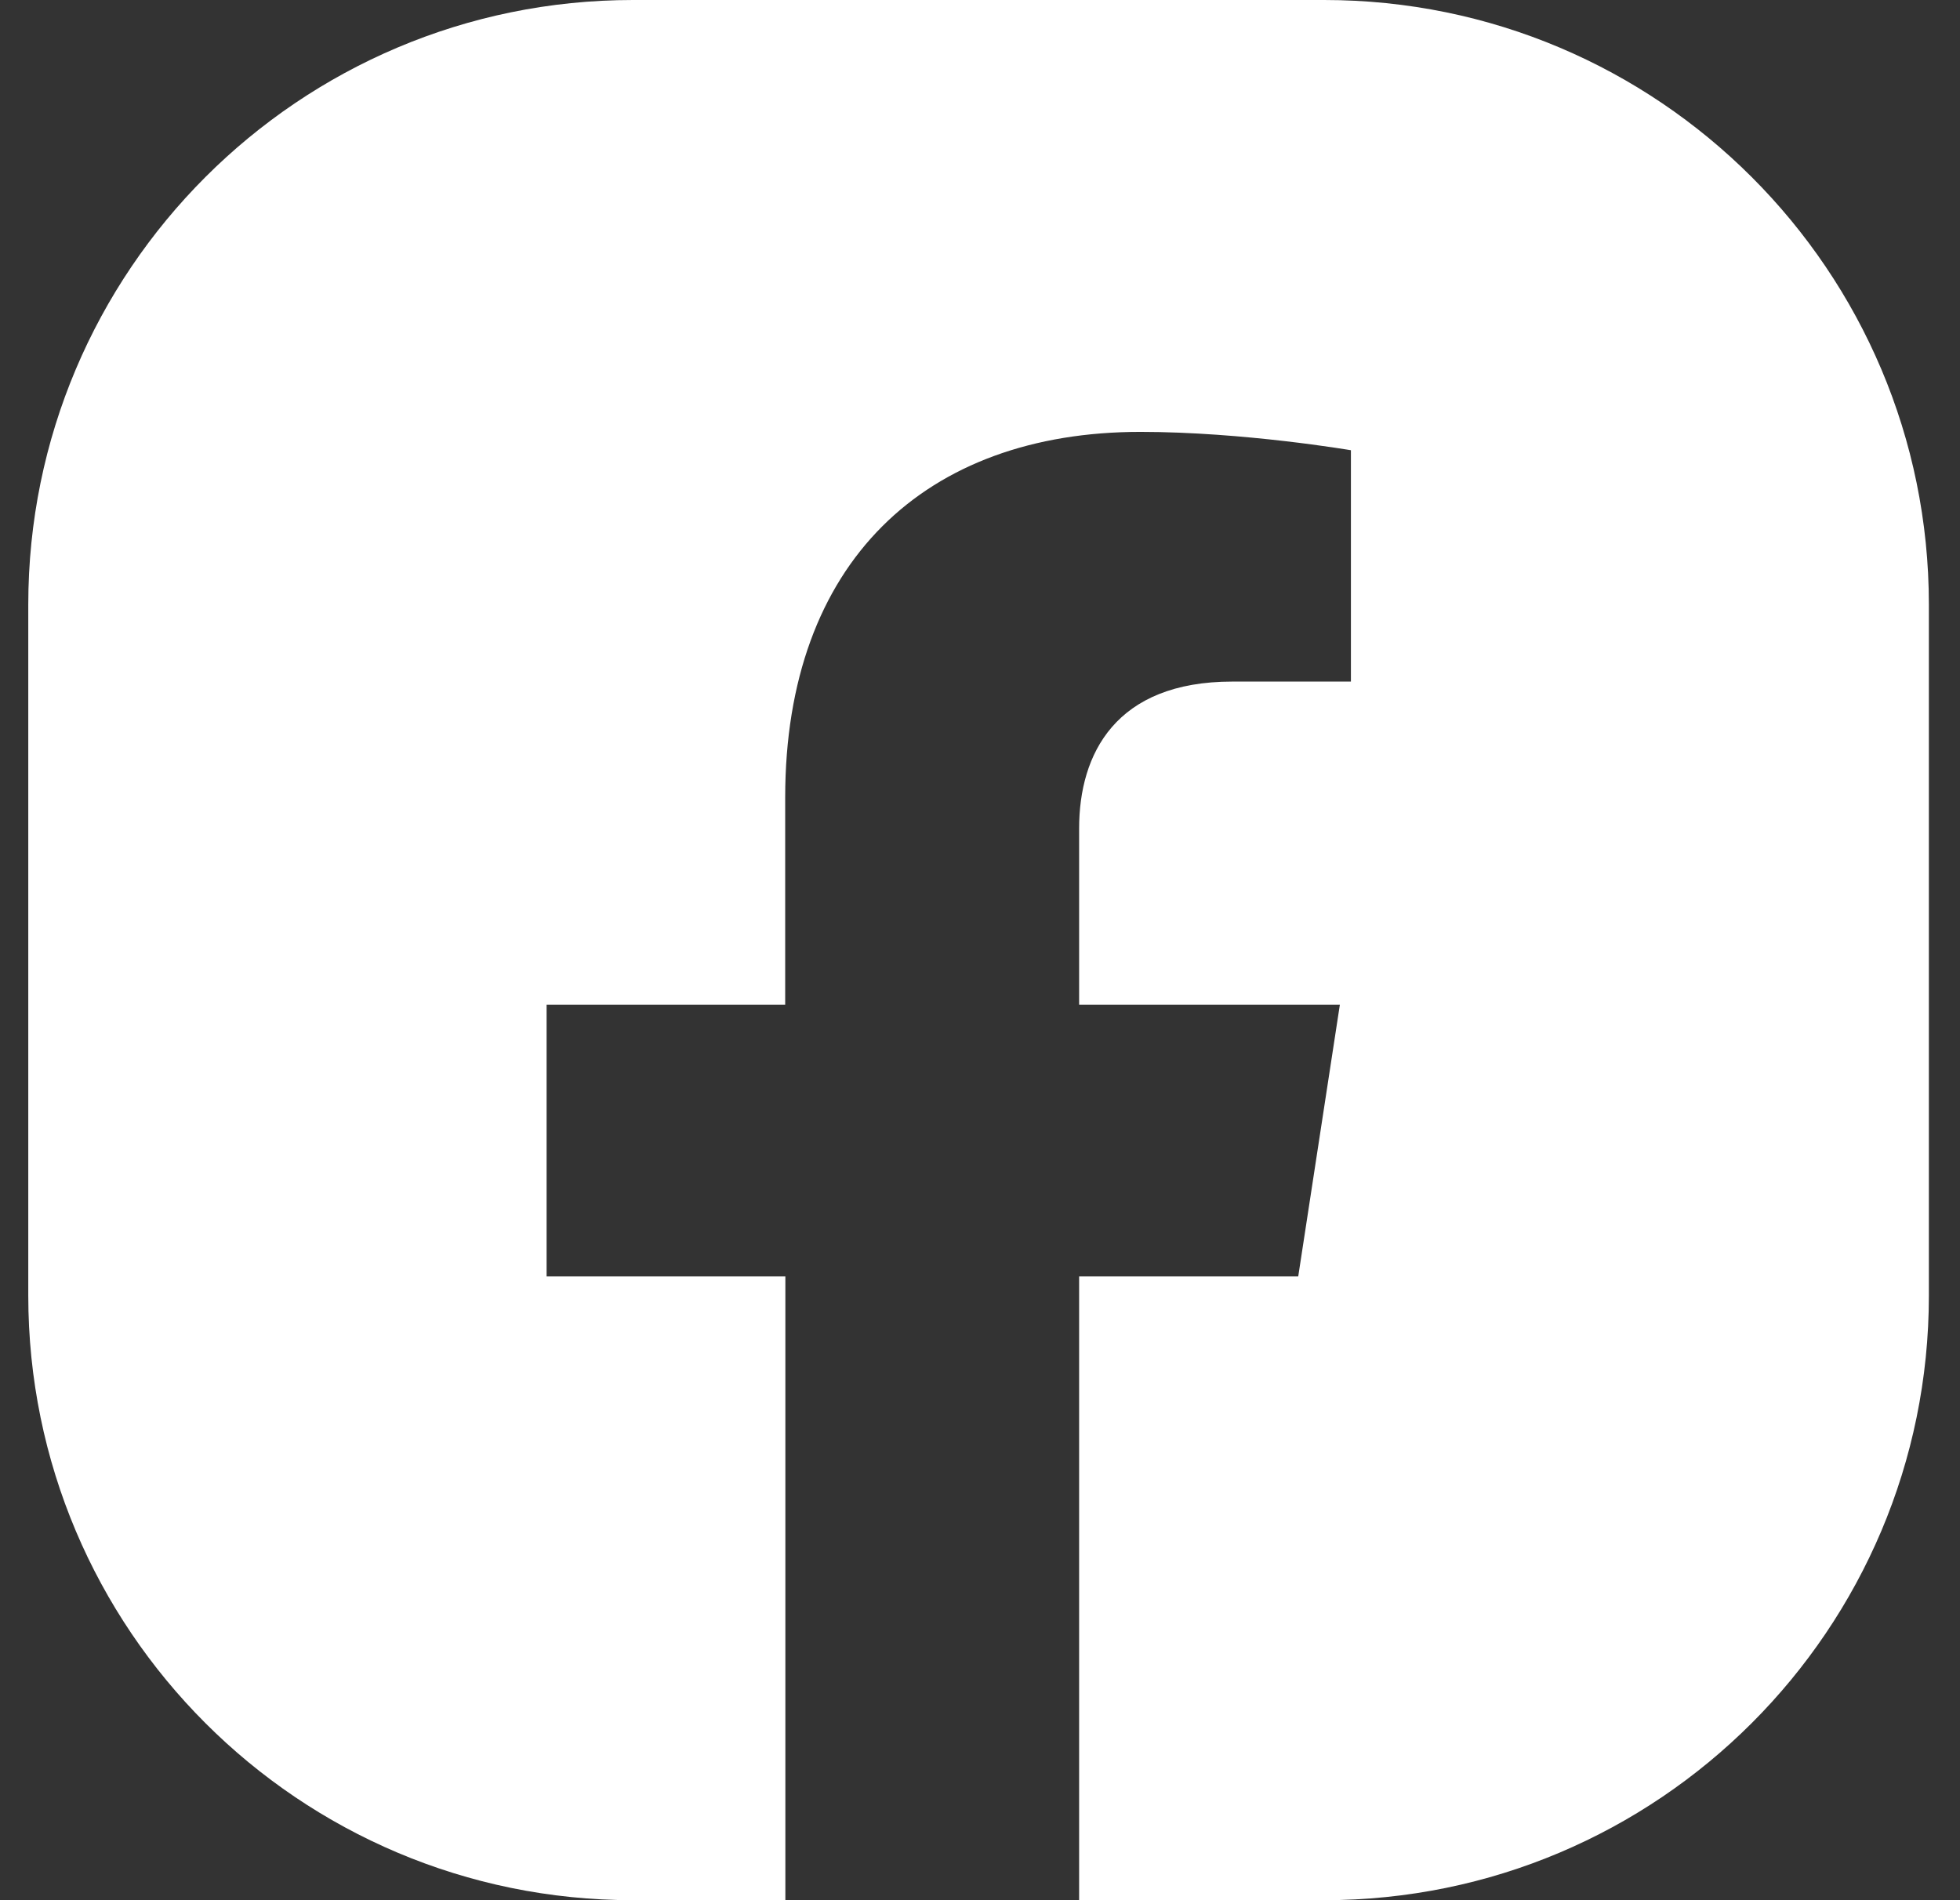 <svg width="33" height="32" viewBox="0 0 33 32" fill="none" xmlns="http://www.w3.org/2000/svg">
<rect x="0" y="0" width="33" height="32" fill="#333333" stroke="none"/>
<path fill-rule="evenodd" clip-rule="evenodd" d="M10.657 0C5.034 0 0.476 4.559 0.476 10.182V21.818C0.476 27.441 5.034 32 10.657 32H13.223V21.495H9.203V16.919H13.22V13.431C13.22 9.463 15.584 7.273 19.201 7.273C20.934 7.273 22.745 7.582 22.745 7.582V11.478H20.749C18.781 11.478 18.169 12.697 18.169 13.95V16.919H22.559L21.858 21.495H18.169V32H22.294C27.917 32 32.476 27.441 32.476 21.818V10.182C32.476 4.559 27.917 0 22.294 0H10.657Z" fill="white"/>
</svg>
